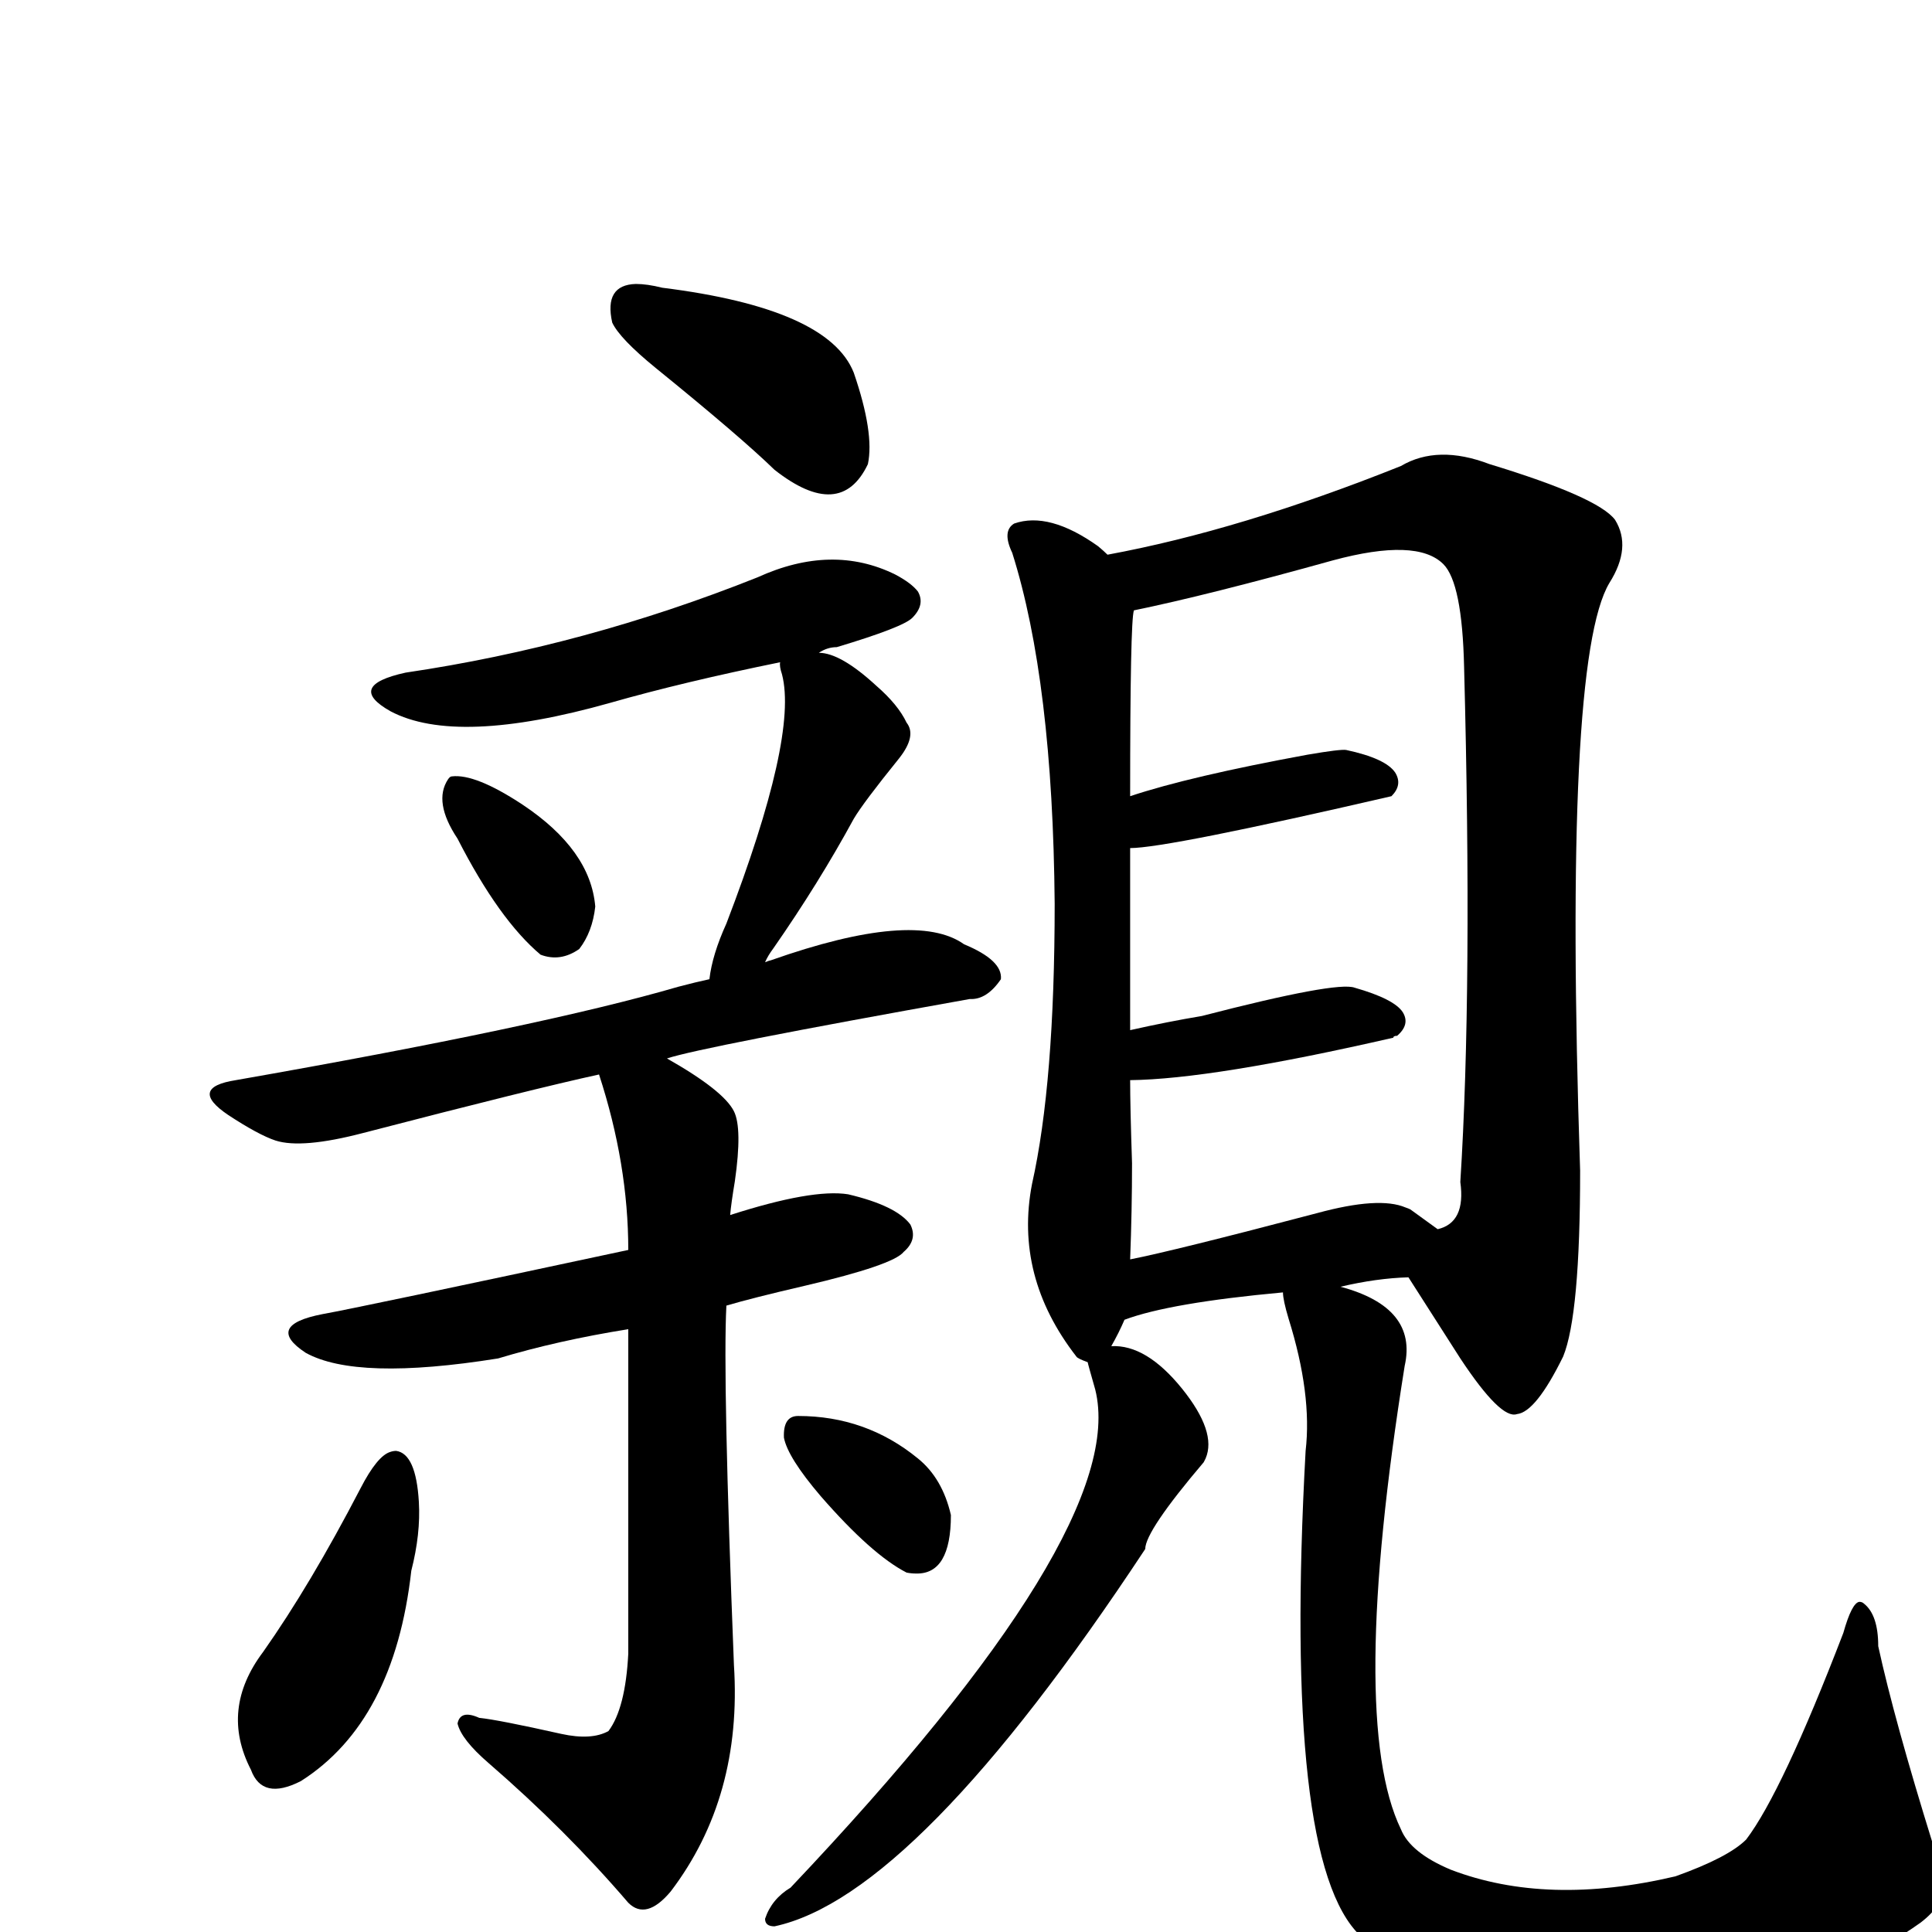 <?xml version="1.0" encoding="UTF-8" standalone="no"?>
<svg xmlns:svg="http://www.w3.org/2000/svg" xmlns="http://www.w3.org/2000/svg"
	version="1.1" width="100%" height="100%" viewBox="0 -410 2048 2048"
	id="uni89AA.svg"><defs id="defs1" />
<g id="g1">
 <path d="M 649,-68 Q 640,-108 674,-109 Q 686,-109 702,-105 Q 878,-83 905,-15 Q 927,49 920,82 Q 891,143 821,88 Q 785,53 695,-20 Q 657,-51 649,-68 z" id="U_89AA_1" style="fill:currentColor" />
 <path d="M 631,551 Q 628,578 614,596 Q 594,610 573,602 Q 529,565 485,479 Q 459,440 475,416 Q 477,413 479,413 Q 504,410 554,443 Q 626,491 631,551 z" id="U_89AA_2" style="fill:currentColor" />
 <path d="M 774,878 Q 861,850 899,856 Q 950,868 965,888 Q 973,904 958,917 Q 947,931 853,953 Q 797,966 770,974 Q 766,1050 778,1355 Q 787,1495 711,1595 Q 685,1626 666,1607 Q 600,1530 518,1459 Q 489,1434 485,1417 Q 488,1402 508,1411 Q 528,1413 595,1428 Q 627,1435 645,1425 Q 663,1401 666,1343 L 666,999 Q 591,1011 528,1030 Q 378,1054 324,1024 Q 280,995 342,983 Q 381,976 666,915 Q 666,824 635,729 Q 566,744 385,791 Q 320,808 292,799 Q 274,793 242,772 Q 199,743 250,735 Q 575,678 719,636 Q 738,631 752,628 Q 755,602 770,569 Q 846,371 829,305 Q 826,296 827,292 Q 724,313 647,335 Q 484,381 414,344 Q 366,317 430,303 Q 620,275 803,202 Q 882,166 949,199 Q 966,208 973,217 Q 981,231 967,245 Q 957,255 887,276 Q 877,276 868,282 Q 891,282 929,317 Q 952,337 961,356 Q 972,370 953,394 Q 915,441 905,458 Q 868,526 820,595 Q 814,603 811,610 Q 816,608 817,608 Q 970,554 1022,591 Q 1063,608 1061,628 Q 1046,650 1028,649 Q 743,700 707,712 Q 767,746 778,768 Q 787,786 779,842 Q 775,866 774,878 z M 420,1128 Q 441,1131 444,1182 Q 446,1216 436,1255 Q 418,1415 319,1478 Q 278,1499 266,1466 Q 233,1402 279,1341 Q 329,1270 382,1168 Q 400,1133 414,1129 Q 417,1128 420,1128 z M 831,1114 Q 830,1091 846,1091 Q 918,1091 973,1136 Q 999,1157 1008,1196 Q 1008,1259 971,1258 Q 966,1258 961,1257 Q 924,1238 870,1176 Q 835,1135 831,1114 z" id="U_89AA_3" style="fill:currentColor" />
 <path d="M 1360,960 Q 1240,971 1192,989 Q 1186,1003 1178,1017 Q 1215,1015 1253,1062 Q 1290,1108 1278,1136 L 1276,1140 Q 1214,1213 1214,1232 Q 971,1600 821,1632 Q 811,1632 811,1624 Q 818,1603 838,1591 Q 1198,1211 1161,1063 Q 1153,1035 1153,1034 Q 1142,1030 1141,1028 Q 1075,943 1094,845 Q 1118,738 1118,548 Q 1116,312 1073,176 Q 1062,153 1075,145 Q 1112,132 1164,169 Q 1170,174 1174,178 Q 1315,152 1485,84 Q 1524,61 1579,82 Q 1694,117 1712,141 Q 1730,170 1706,208 Q 1657,290 1675,831 Q 1675,984 1657,1028 Q 1628,1087 1608,1089 Q 1591,1095 1548,1030 L 1493,944 Q 1459,945 1421,954 Q 1503,976 1489,1038 Q 1429,1413 1485,1529 Q 1495,1554 1538,1572 Q 1640,1611 1776,1579 Q 1832,1559 1851,1540 Q 1889,1490 1954,1321 Q 1963,1289 1971,1288 Q 1974,1288 1976,1290 Q 1991,1302 1991,1335 Q 2008,1413 2049,1545 Q 2064,1592 2054,1609 Q 2049,1618 2036,1628 Q 1968,1676 1901,1695 Q 1894,1695 1890,1697 Q 1590,1765 1442,1642 Q 1360,1564 1384,1128 Q 1391,1068 1366,988 Q 1360,968 1360,960 z M 1198,735 Q 1198,763 1200,823 Q 1200,873 1198,925 Q 1244,916 1396,876 Q 1462,858 1490,870 Q 1493,871 1495,872 L 1524,893 Q 1554,886 1548,843 Q 1561,638 1552,297 Q 1550,208 1530,188 Q 1502,160 1413,184 Q 1280,221 1202,237 Q 1198,248 1198,434 Q 1261,413 1386,390 Q 1421,384 1427,385 Q 1469,394 1479,409 Q 1487,422 1475,434 Q 1237,489 1198,489 L 1198,682 Q 1238,673 1274,667 Q 1417,630 1436,637 Q 1478,649 1487,663 Q 1495,676 1481,688 Q 1477,688 1477,690 Q 1285,734 1198,735 z" id="U_89AA_4" style="fill:currentColor" />

</g>
</svg>
